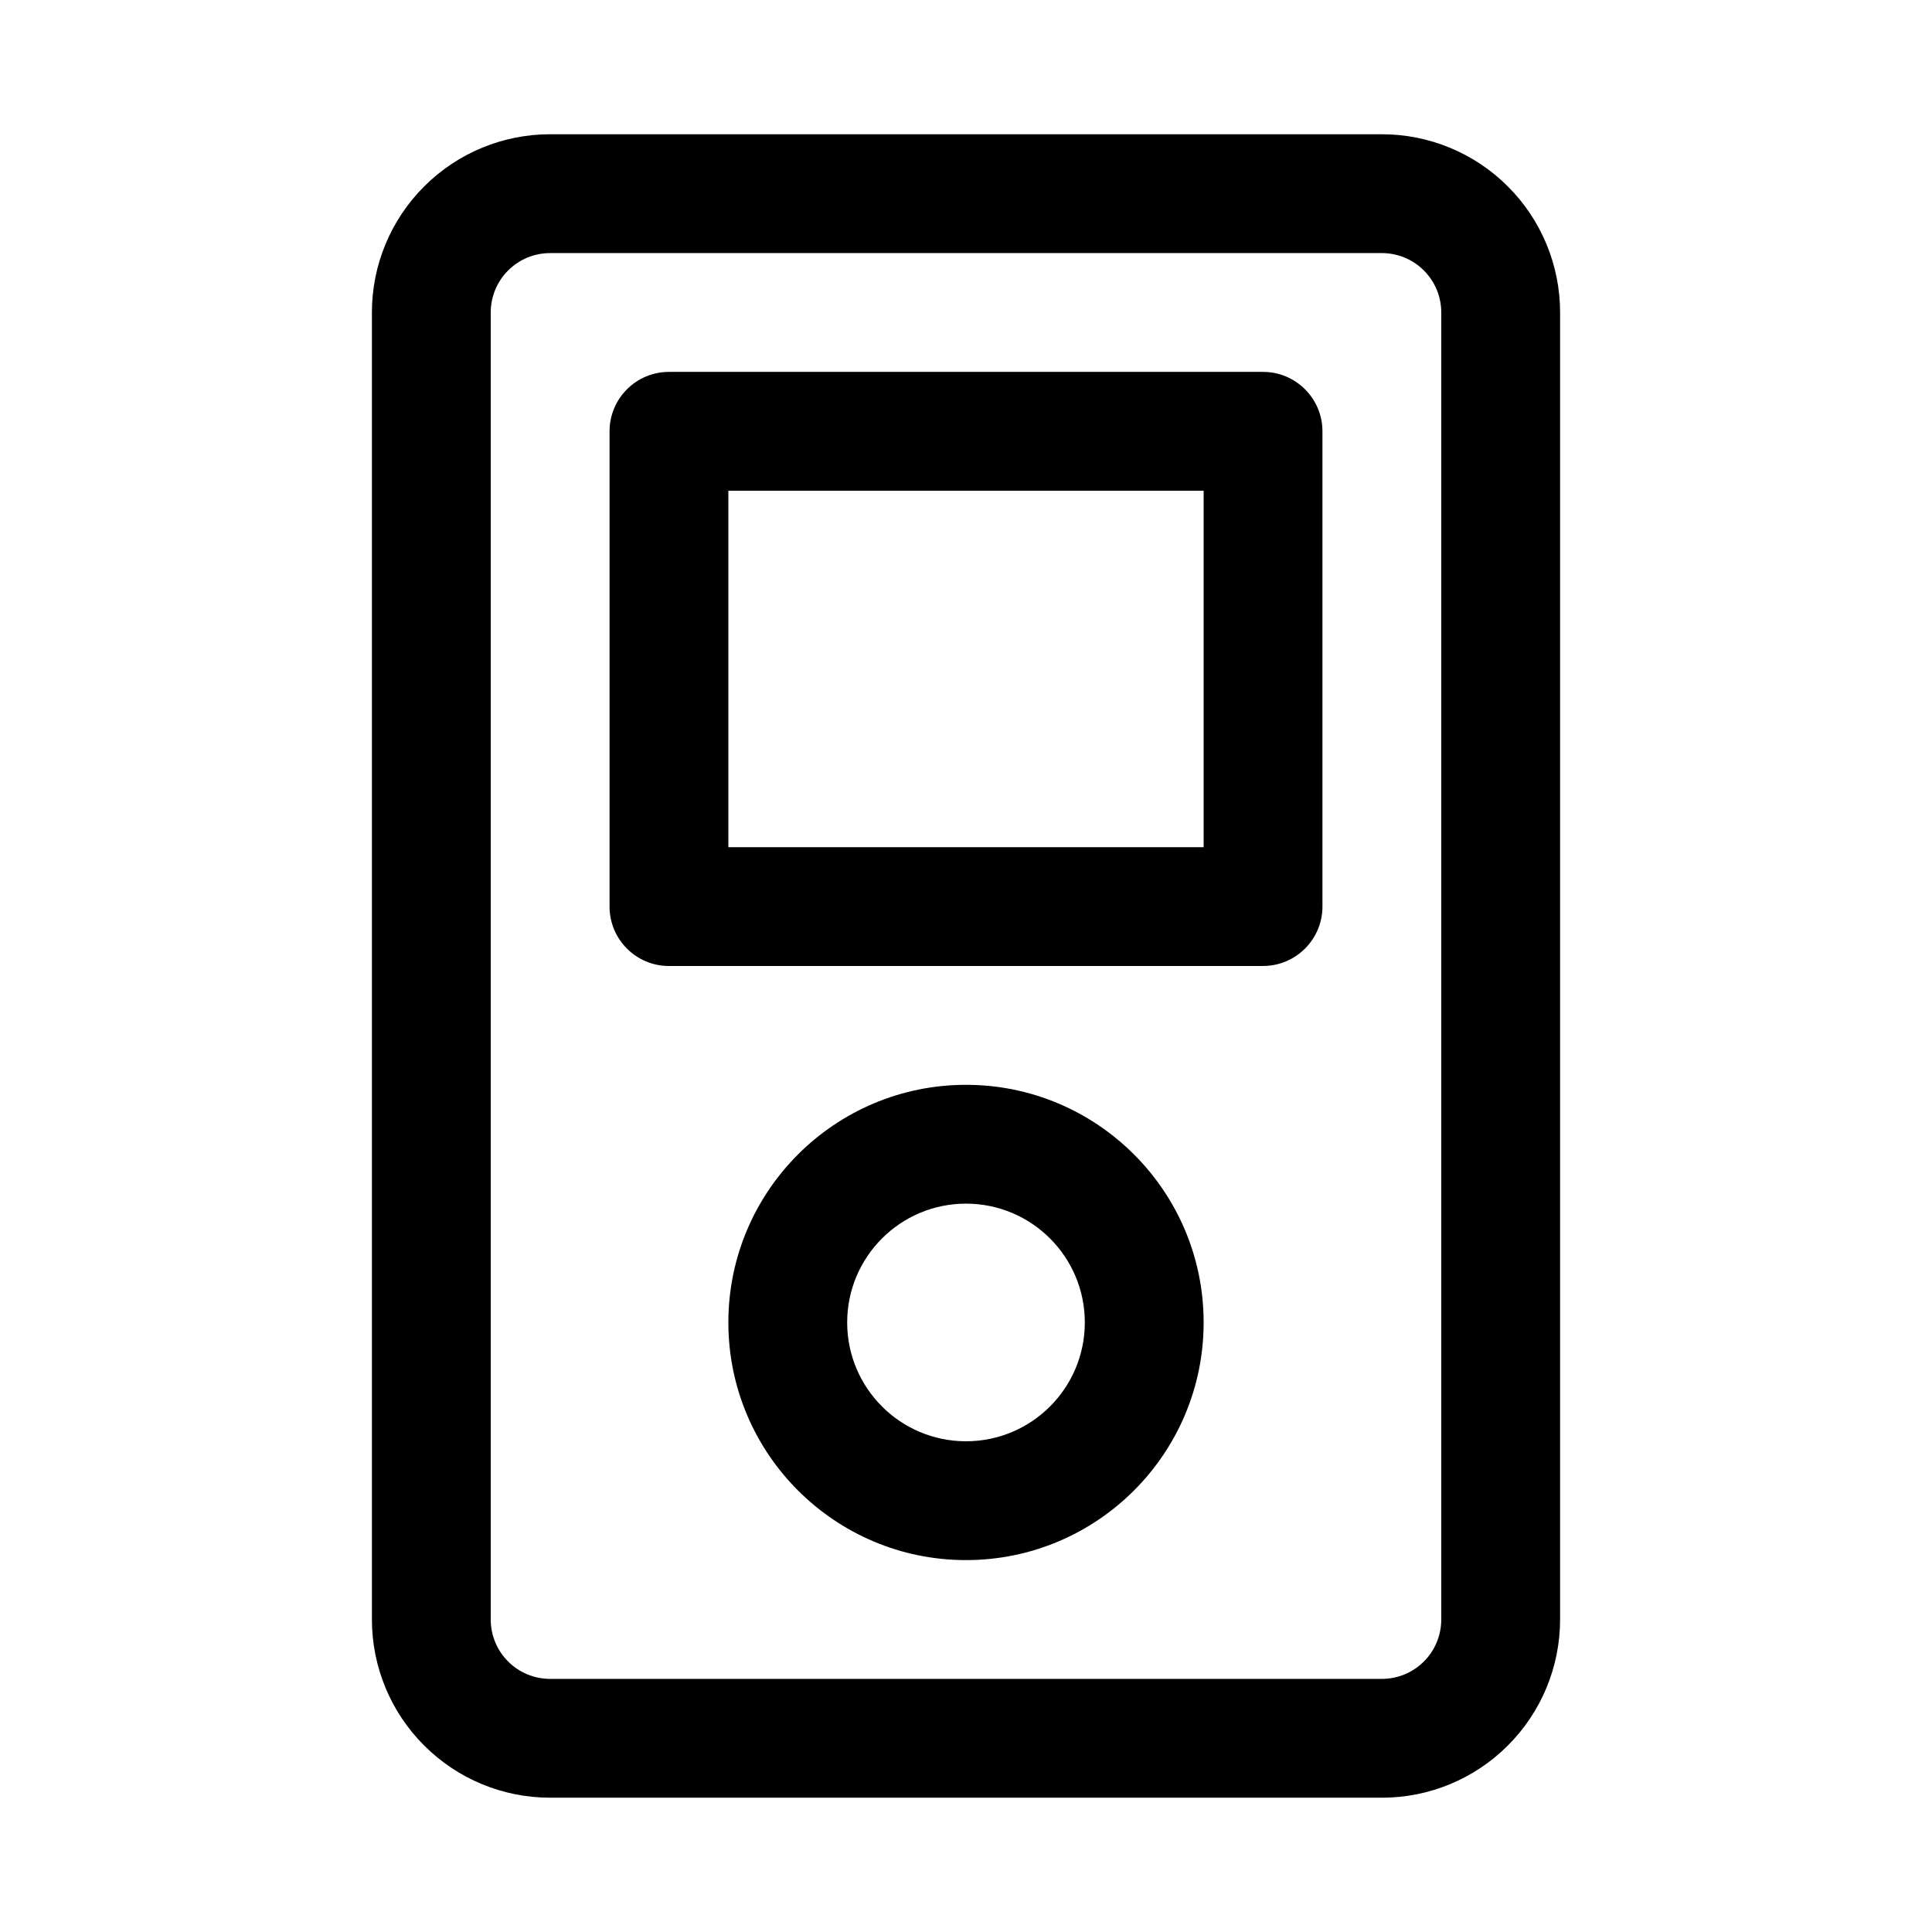 <?xml version="1.0" encoding="UTF-8"?>
<!-- Uploaded to: SVG Find, www.svgrepo.com, Generator: SVG Find Mixer Tools -->
<svg fill="#000000" width="800px" height="800px" version="1.1" viewBox="144 144 512 512" xmlns="http://www.w3.org/2000/svg">
 <path d="m510.21 620.41h-220.42c-12.531 0-24.543-4.973-33.391-13.84-8.867-8.848-13.84-20.859-13.84-33.391v-346.37c0-12.531 4.973-24.543 13.84-33.391 8.848-8.863 20.859-13.84 33.391-13.84h220.42c12.531 0 24.547 4.977 33.395 13.84 8.863 8.848 13.836 20.859 13.836 33.391v346.37c0 12.531-4.977 24.547-13.84 33.395-8.848 8.867-20.859 13.84-33.391 13.84zm0-409.34h-220.42c-4.172 0-8.188 1.652-11.129 4.613-2.961 2.945-4.613 6.957-4.613 11.129v346.37c0 4.172 1.652 8.188 4.613 11.129 2.941 2.961 6.957 4.613 11.129 4.613h220.42c4.172 0 8.188-1.652 11.133-4.613 2.957-2.941 4.609-6.957 4.609-11.129v-346.37c0-4.172-1.652-8.184-4.613-11.129-2.941-2.961-6.957-4.613-11.129-4.613zm-110.21 220.42c-34.762 0-62.977 28.215-62.977 62.977 0 34.762 28.215 62.977 62.977 62.977s62.977-28.215 62.977-62.977c0-34.762-28.215-62.977-62.977-62.977zm0 31.488c17.383 0 31.488 14.105 31.488 31.488 0 17.383-14.105 31.488-31.488 31.488s-31.488-14.105-31.488-31.488c0-17.383 14.105-31.488 31.488-31.488zm78.719-62.977h-157.44c-8.691 0-15.742-7.055-15.742-15.742v-125.96c0-8.691 7.055-15.742 15.742-15.742h157.44c8.691 0 15.742 7.055 15.742 15.742v125.95c0 8.691-7.055 15.742-15.742 15.742zm-15.742-125.95h-125.95v94.465h125.95z" fill-rule="evenodd"/>
</svg>